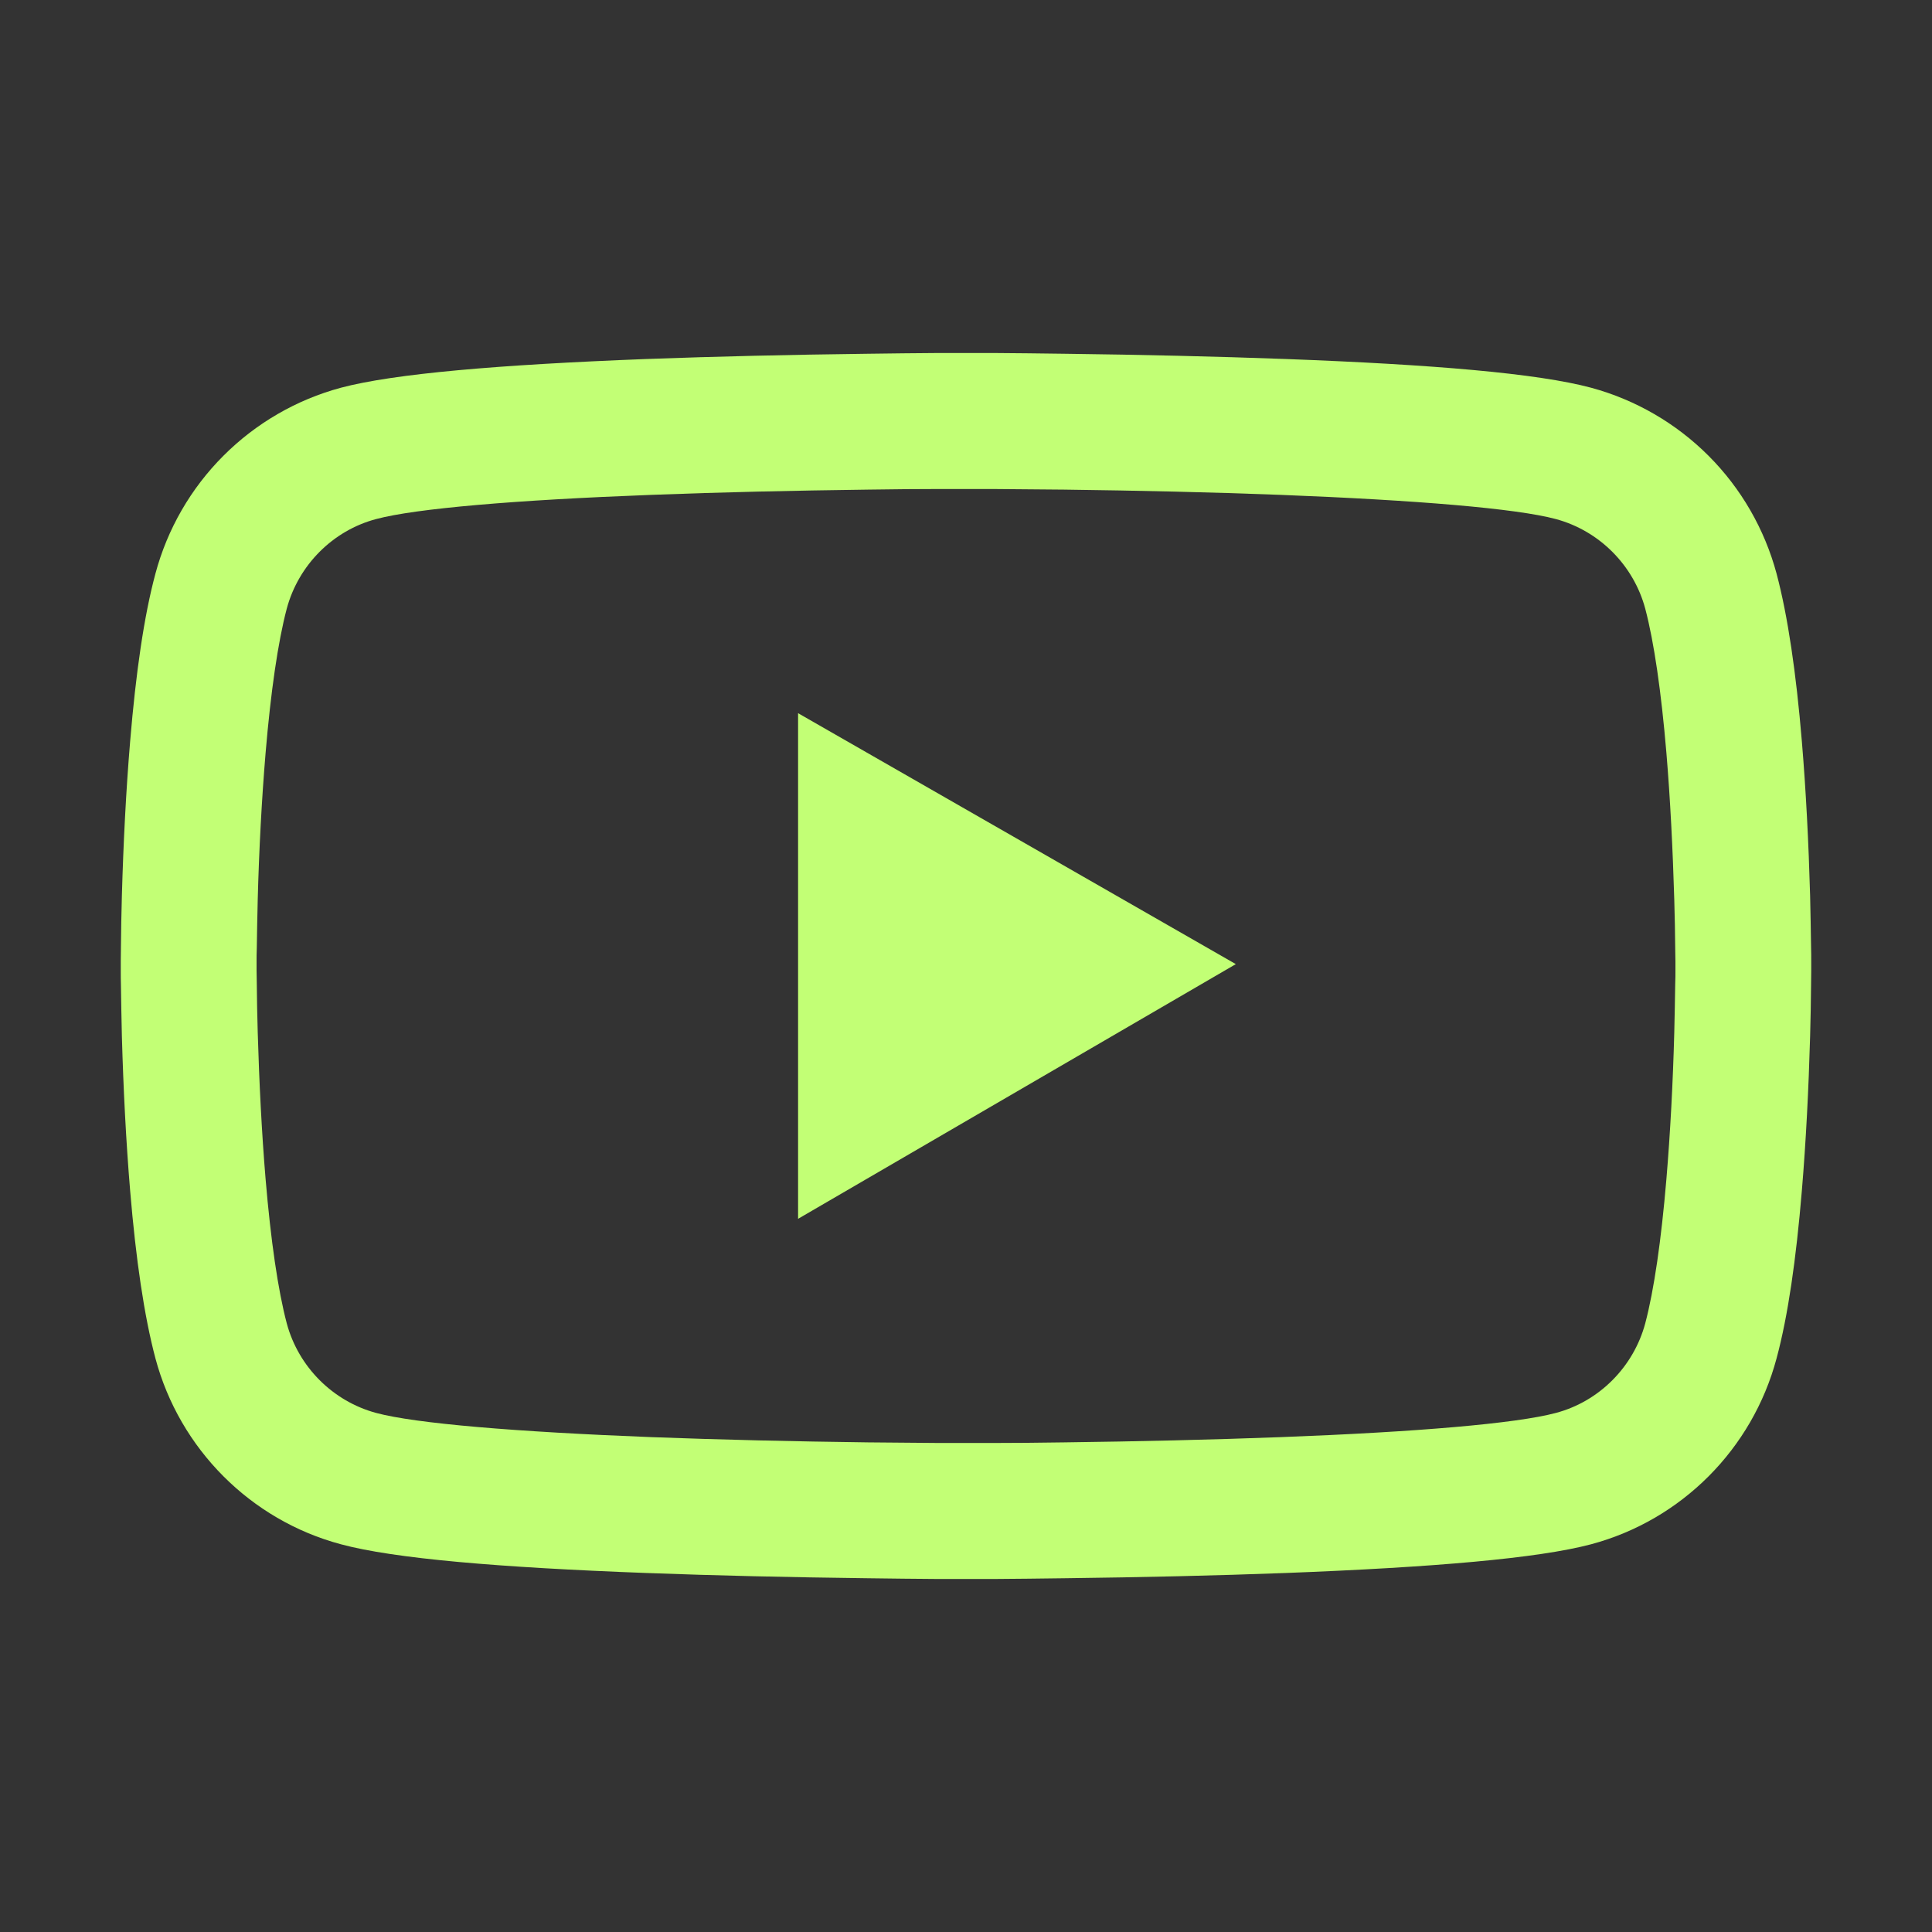 <svg width="35" height="35" viewBox="0 0 35 35" fill="none" xmlns="http://www.w3.org/2000/svg">
<rect x="0" y="0" width="35" height="35" fill="#333333" stroke="none"/>
<path d="M32.812 17.404C32.812 17.329 32.812 17.244 32.809 17.145C32.806 16.868 32.799 16.557 32.792 16.225C32.765 15.271 32.717 14.321 32.642 13.426C32.539 12.192 32.389 11.163 32.184 10.391C31.967 9.585 31.543 8.849 30.953 8.258C30.364 7.668 29.629 7.242 28.824 7.024C27.856 6.764 25.963 6.604 23.297 6.504C22.029 6.457 20.672 6.426 19.315 6.409C18.84 6.402 18.399 6.398 18.002 6.395H16.998C16.601 6.398 16.16 6.402 15.685 6.409C14.328 6.426 12.971 6.457 11.703 6.504C9.037 6.607 7.14 6.768 6.176 7.024C5.37 7.241 4.636 7.667 4.046 8.258C3.456 8.849 3.032 9.584 2.816 10.391C2.608 11.163 2.461 12.192 2.358 13.426C2.283 14.321 2.235 15.271 2.208 16.225C2.198 16.557 2.194 16.868 2.191 17.145C2.191 17.244 2.188 17.329 2.188 17.404V17.596C2.188 17.671 2.188 17.756 2.191 17.855C2.194 18.132 2.201 18.443 2.208 18.775C2.235 19.729 2.283 20.679 2.358 21.574C2.461 22.808 2.611 23.837 2.816 24.609C3.254 26.247 4.539 27.539 6.176 27.976C7.14 28.236 9.037 28.396 11.703 28.496C12.971 28.544 14.328 28.574 15.685 28.591C16.16 28.598 16.601 28.602 16.998 28.605H18.002C18.399 28.602 18.84 28.598 19.315 28.591C20.672 28.574 22.029 28.544 23.297 28.496C25.963 28.393 27.86 28.232 28.824 27.976C30.461 27.539 31.746 26.25 32.184 24.609C32.392 23.837 32.539 22.808 32.642 21.574C32.717 20.679 32.765 19.729 32.792 18.775C32.802 18.443 32.806 18.132 32.809 17.855C32.809 17.756 32.812 17.671 32.812 17.596V17.404ZM30.352 17.582C30.352 17.654 30.352 17.732 30.348 17.825C30.345 18.091 30.338 18.385 30.331 18.703C30.307 19.612 30.259 20.521 30.188 21.366C30.095 22.466 29.965 23.369 29.805 23.974C29.593 24.763 28.971 25.389 28.185 25.597C27.467 25.789 25.659 25.942 23.201 26.035C21.957 26.082 20.617 26.113 19.281 26.13C18.812 26.137 18.378 26.141 17.989 26.141H17.011L15.719 26.13C14.383 26.113 13.046 26.082 11.799 26.035C9.341 25.939 7.53 25.789 6.815 25.597C6.029 25.385 5.407 24.763 5.195 23.974C5.035 23.369 4.905 22.466 4.812 21.366C4.741 20.521 4.696 19.612 4.669 18.703C4.659 18.385 4.655 18.088 4.652 17.825C4.652 17.732 4.648 17.65 4.648 17.582V17.418C4.648 17.346 4.648 17.268 4.652 17.175C4.655 16.909 4.662 16.615 4.669 16.297C4.693 15.388 4.741 14.479 4.812 13.634C4.905 12.534 5.035 11.631 5.195 11.026C5.407 10.237 6.029 9.611 6.815 9.403C7.533 9.211 9.341 9.058 11.799 8.965C13.043 8.917 14.383 8.887 15.719 8.87C16.188 8.863 16.622 8.859 17.011 8.859H17.989L19.281 8.87C20.617 8.887 21.954 8.917 23.201 8.965C25.659 9.061 27.47 9.211 28.185 9.403C28.971 9.615 29.593 10.237 29.805 11.026C29.965 11.631 30.095 12.534 30.188 13.634C30.259 14.479 30.304 15.388 30.331 16.297C30.341 16.615 30.345 16.912 30.348 17.175C30.348 17.268 30.352 17.35 30.352 17.418V17.582ZM14.458 22.08L22.388 17.466L14.458 12.92V22.08Z" fill="#C2FF75"/>
</svg>
